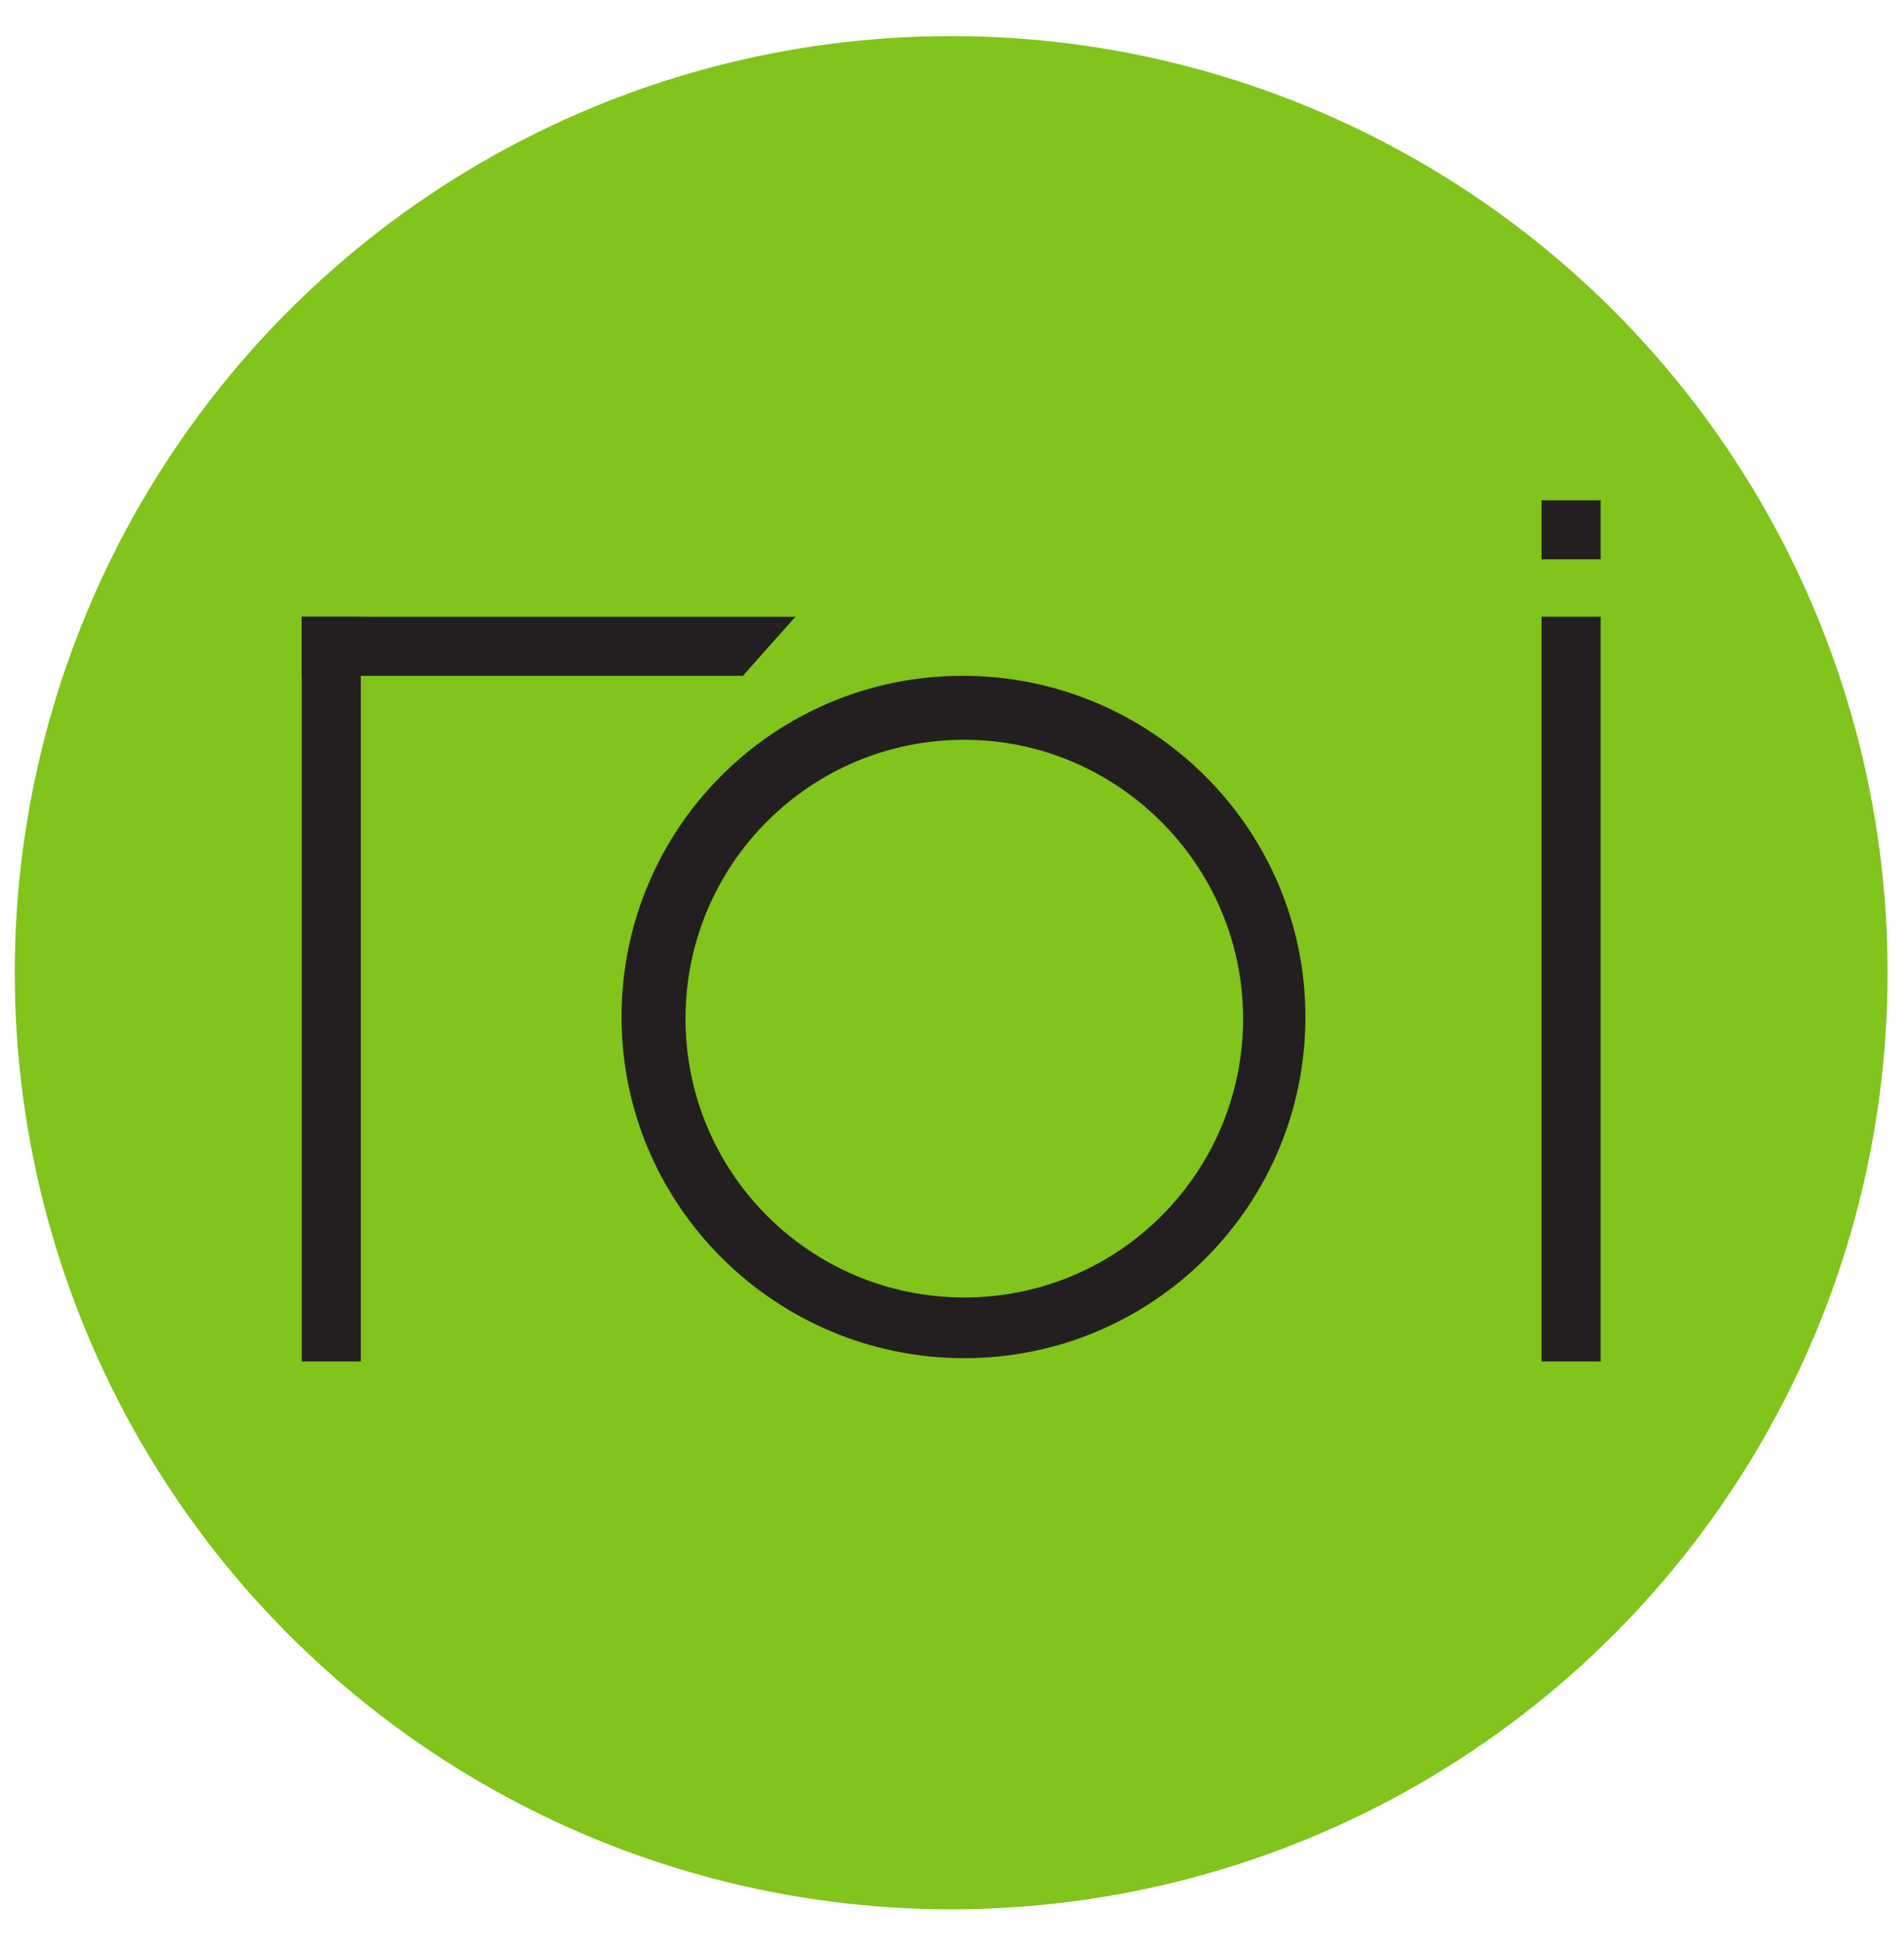 <?xml version="1.0" encoding="utf-8"?>
<!-- Generator: Adobe Illustrator 22.1.0, SVG Export Plug-In . SVG Version: 6.00 Build 0)  -->
<svg version="1.1" id="Calque_1" xmlns="http://www.w3.org/2000/svg" xmlns:xlink="http://www.w3.org/1999/xlink" x="0px" y="0px"
	 viewBox="0 0 116.1 118.5" style="enable-background:new 0 0 116.1 118.5;" xml:space="preserve">
<style type="text/css">
	.st0{fill:#80C41C;}
	.st1{fill:#231F20;}
</style>
<circle id="XMLID_253_" class="st0" cx="58" cy="59.3" r="57.1"/>
<g>
	<rect x="18.4" y="37.6" class="st1" width="3.6" height="45.4"/>
	<rect x="94" y="37.6" class="st1" width="3.6" height="45.4"/>
	<rect x="94" y="30.5" class="st1" width="3.6" height="3.6"/>
	<polygon class="st1" points="48.5,37.6 45.3,41.2 18.4,41.2 18.4,37.6 	"/>
	<path class="st1" d="M79.6,62c0,11.5-9.3,20.8-20.8,20.8S37.9,73.5,37.9,62s9.3-20.8,20.8-20.8S79.6,50.5,79.6,62z M58.8,45.1
		c-9.4,0-17,7.6-17,17s7.6,17,17,17s17-7.6,17-17S68.1,45.1,58.8,45.1z"/>
</g>
</svg>
